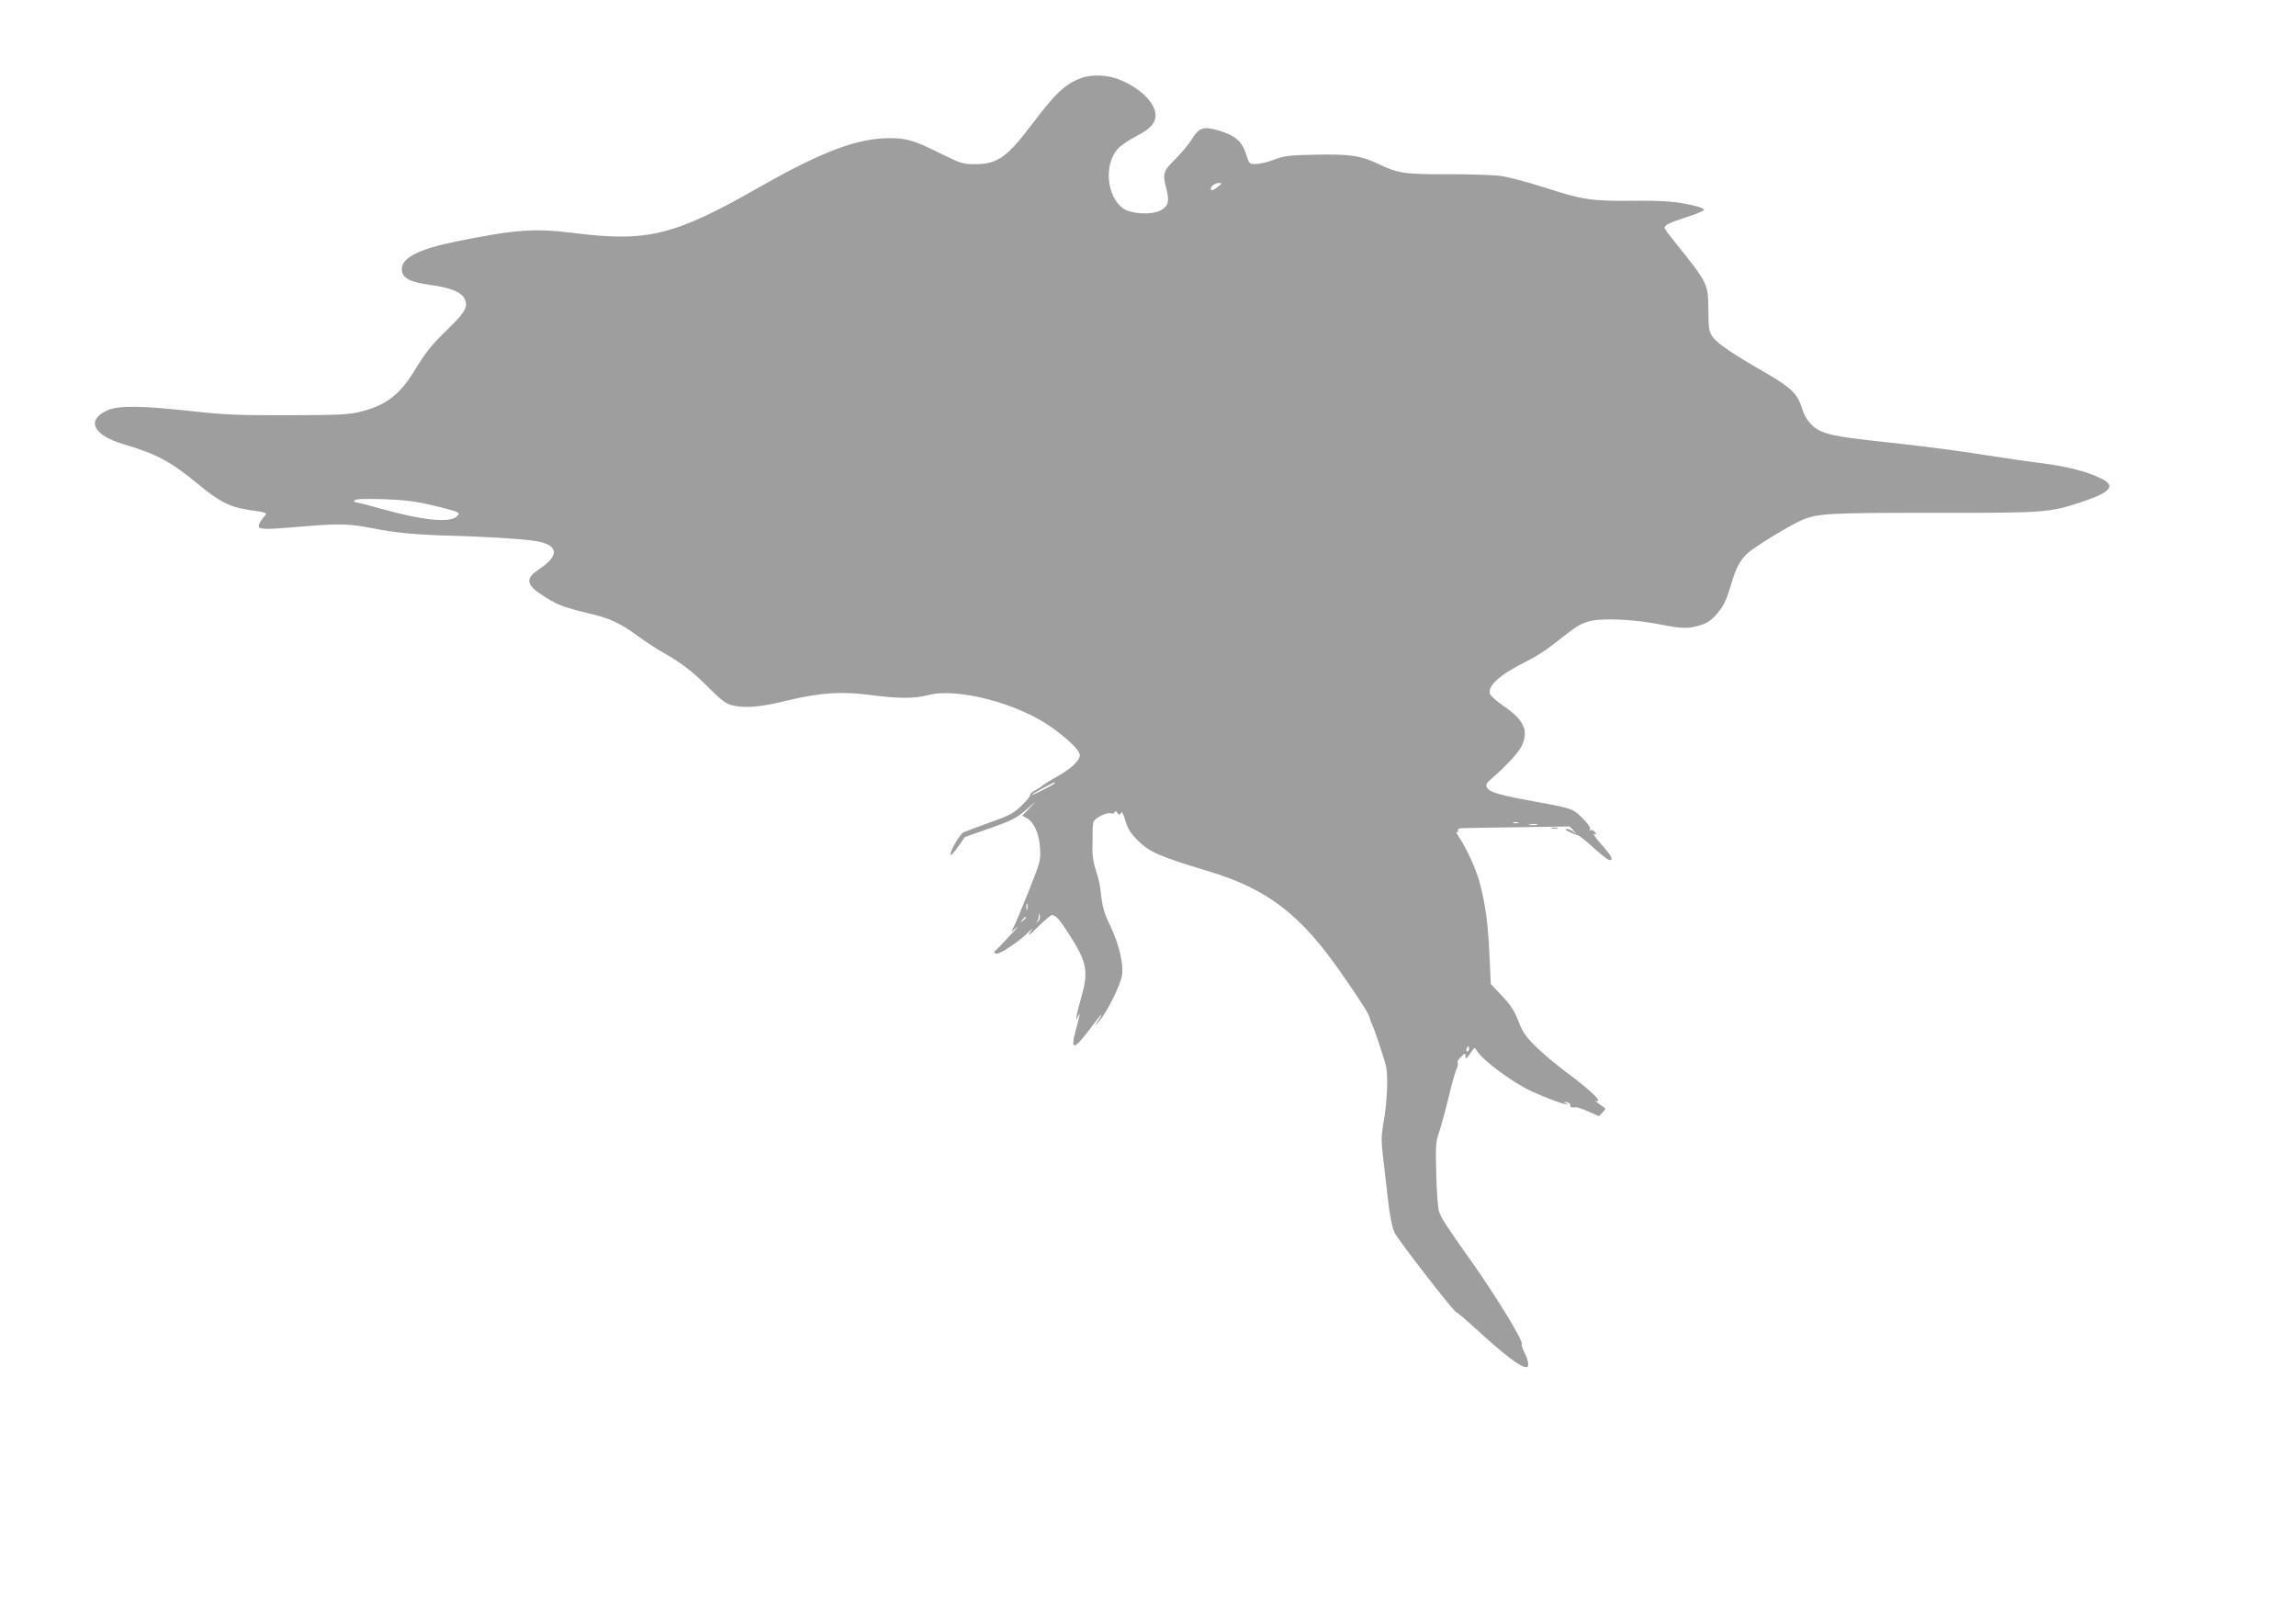 <?xml version="1.0" standalone="no"?>
<!DOCTYPE svg PUBLIC "-//W3C//DTD SVG 20010904//EN"
 "http://www.w3.org/TR/2001/REC-SVG-20010904/DTD/svg10.dtd">
<svg version="1.0" xmlns="http://www.w3.org/2000/svg"
 width="1280pt" height="894pt" viewBox="0 0 1280 894"
 preserveAspectRatio="xMidYMid meet">
<g transform="translate(0,894) scale(0.1,-0.1)"
fill="#9e9e9e" stroke="none">
<path d="M6028 8505 c-88 -32 -144 -84 -272 -254 -142 -188 -195 -225 -317
-226 -72 0 -80 3 -195 59 -150 75 -189 86 -286 86 -178 0 -377 -75 -728 -275
-470 -268 -621 -305 -1028 -254 -221 28 -330 20 -659 -47 -206 -41 -303 -91
-303 -153 0 -51 43 -74 172 -91 100 -14 158 -38 177 -73 23 -44 6 -76 -88
-167 -97 -94 -125 -129 -193 -240 -84 -136 -164 -194 -313 -228 -56 -13 -135
-16 -395 -16 -276 -1 -356 3 -535 23 -276 30 -404 32 -467 4 -119 -54 -80
-138 89 -188 186 -55 266 -98 417 -223 116 -96 176 -127 272 -142 115 -17 117
-18 99 -36 -8 -9 -20 -25 -26 -36 -22 -41 -2 -43 228 -23 215 18 268 17 405
-10 121 -24 225 -34 408 -40 260 -7 471 -22 525 -36 102 -27 97 -81 -13 -154
-78 -52 -69 -87 39 -154 75 -46 105 -57 267 -96 93 -22 157 -53 241 -115 42
-31 103 -71 136 -90 112 -63 176 -112 263 -200 65 -65 97 -91 127 -99 72 -20
163 -13 315 25 183 44 300 52 467 30 154 -20 239 -20 317 0 162 43 502 -46
689 -180 94 -67 157 -129 157 -155 0 -30 -51 -77 -130 -121 -35 -19 -68 -40
-75 -46 -6 -6 -26 -19 -43 -28 -18 -9 -30 -20 -28 -25 3 -4 -18 -31 -47 -59
-46 -45 -66 -56 -179 -96 -70 -25 -136 -50 -147 -55 -22 -12 -83 -119 -71
-126 4 -2 23 19 43 48 l36 52 140 49 c124 44 146 55 203 104 57 51 59 52 20
11 l-43 -45 24 -13 c41 -22 70 -86 75 -166 4 -70 3 -76 -63 -241 -37 -93 -74
-182 -83 -199 l-15 -30 29 25 c16 13 -2 -9 -41 -50 -38 -41 -74 -78 -80 -82
-5 -4 -2 -10 8 -13 17 -7 133 70 185 124 15 15 22 20 16 12 -31 -45 -20 -40
36 17 35 34 68 62 74 62 22 0 43 -24 98 -110 99 -156 108 -204 64 -355 -25
-87 -34 -143 -16 -100 15 34 11 8 -11 -70 -34 -124 -14 -122 83 8 57 77 79 97
37 34 -20 -31 -20 -31 10 3 43 50 118 200 126 254 10 63 -17 175 -64 273 -37
77 -45 105 -56 204 -2 25 -14 74 -26 110 -13 39 -20 85 -19 119 1 30 2 71 1
90 0 19 1 44 4 56 5 24 76 60 99 51 8 -3 17 -1 20 6 3 9 8 8 15 -3 9 -13 12
-13 20 -1 6 10 14 -3 25 -44 13 -43 29 -69 67 -107 67 -67 119 -90 394 -173
331 -99 516 -242 743 -569 115 -166 153 -227 157 -246 2 -10 8 -27 13 -37 15
-28 71 -199 80 -240 11 -57 5 -196 -14 -303 -15 -88 -15 -105 0 -230 9 -74 19
-160 22 -190 9 -91 25 -173 39 -201 26 -49 345 -460 345 -443 0 3 44 -34 98
-83 168 -154 258 -223 292 -223 16 0 12 38 -11 81 -11 23 -18 43 -15 46 13 13
-143 269 -284 467 -138 195 -166 238 -178 276 -6 19 -13 113 -15 207 -4 136
-2 182 10 215 16 46 42 141 74 273 11 44 25 90 31 102 5 11 8 25 4 31 -3 5 6
20 19 32 23 22 25 22 25 4 1 -18 1 -18 16 1 8 11 20 27 25 35 8 13 10 13 20
-3 33 -56 202 -181 311 -231 82 -37 190 -77 196 -71 3 3 -1 5 -8 5 -7 0 -11 2
-8 5 8 9 38 -6 32 -16 -5 -9 9 -13 33 -10 6 1 37 -10 69 -24 l58 -26 20 21
c18 18 19 22 6 30 -21 12 -58 43 -42 35 6 -3 12 -2 12 2 0 15 -71 78 -179 158
-57 43 -134 107 -171 144 -55 55 -72 79 -95 140 -22 57 -42 88 -91 140 l-63
67 -6 135 c-9 199 -22 303 -57 434 -18 69 -72 187 -114 249 -14 21 -20 35 -13
30 8 -5 11 -3 7 7 -4 11 6 14 46 14 28 1 169 3 314 5 l262 4 23 -24 c18 -20
19 -22 1 -7 -11 9 -29 17 -40 17 -13 -1 -7 -6 16 -17 19 -9 41 -17 48 -19 7
-1 49 -35 93 -75 59 -52 83 -69 91 -61 8 8 -5 30 -51 82 -34 38 -54 67 -44 63
16 -6 16 -5 4 10 -7 9 -18 14 -24 10 -6 -3 -7 -1 -3 6 5 7 -11 31 -41 60 -54
55 -58 56 -273 95 -180 32 -247 51 -260 76 -9 16 -4 25 27 52 79 68 149 144
166 180 41 87 14 146 -106 227 -36 25 -68 54 -71 65 -12 46 58 108 206 181 43
21 108 62 145 92 134 105 147 114 202 130 70 20 247 12 396 -17 120 -24 156
-25 222 -5 35 10 62 27 86 54 45 50 59 78 87 171 28 96 50 137 92 176 36 34
230 153 300 184 89 39 151 42 738 42 619 -1 645 1 821 59 163 54 196 89 119
129 -82 42 -196 71 -350 90 -52 6 -192 27 -310 45 -118 19 -321 46 -450 60
-299 32 -374 43 -433 62 -66 21 -111 69 -131 137 -23 78 -60 115 -194 193
-189 108 -277 168 -303 204 -22 31 -24 45 -25 150 -2 153 3 143 -201 398 -24
29 -43 57 -43 61 0 16 27 29 123 60 53 17 97 35 97 40 0 5 -17 14 -37 19 -103
27 -180 34 -359 32 -231 -2 -281 5 -493 74 -91 29 -200 58 -241 64 -41 6 -174
10 -295 10 -244 -1 -282 5 -388 56 -100 48 -162 57 -356 53 -145 -3 -174 -7
-226 -27 -33 -13 -78 -24 -100 -25 -40 -1 -40 -1 -58 54 -23 72 -60 104 -147
131 -90 27 -115 19 -155 -46 -16 -27 -58 -77 -92 -111 -69 -68 -73 -80 -50
-169 18 -66 9 -96 -33 -118 -51 -26 -163 -20 -208 11 -92 66 -109 242 -32 331
16 18 62 50 101 70 81 41 112 75 111 121 -2 67 -85 149 -200 196 -65 27 -155
31 -214 9z m763 -605 c-24 -21 -41 -26 -41 -12 0 15 24 32 45 32 19 -1 19 -1
-4 -20z m-4386 -1775 c66 -15 128 -32 139 -37 17 -9 17 -11 3 -26 -39 -38
-193 -22 -424 43 -67 19 -129 35 -138 35 -9 0 -13 5 -9 11 5 8 53 10 158 7
116 -4 178 -11 271 -33z m3475 -1550 c0 -6 -117 -65 -127 -65 -4 1 21 16 57
35 72 38 70 37 70 30z m2583 -222 c-7 -2 -19 -2 -25 0 -7 3 -2 5 12 5 14 0 19
-2 13 -5z m105 -10 c-10 -2 -28 -2 -40 0 -13 2 -5 4 17 4 22 1 32 -1 23 -4z
m-2841 -470 c-3 -10 -5 -4 -5 12 0 17 2 24 5 18 2 -7 2 -21 0 -30z m59 -69
c-9 -8 -11 -9 -6 -2 6 7 11 21 11 33 1 18 2 18 6 1 3 -10 -2 -25 -11 -32z
m-66 22 c0 -2 -8 -10 -17 -17 -16 -13 -17 -12 -4 4 13 16 21 21 21 13z m2470
-731 c0 -8 -4 -15 -10 -15 -5 0 -7 7 -4 15 4 8 8 15 10 15 2 0 4 -7 4 -15z"/>
<path d="M8653 4323 c9 -2 23 -2 30 0 6 3 -1 5 -18 5 -16 0 -22 -2 -12 -5z"/>
</g>
</svg>
